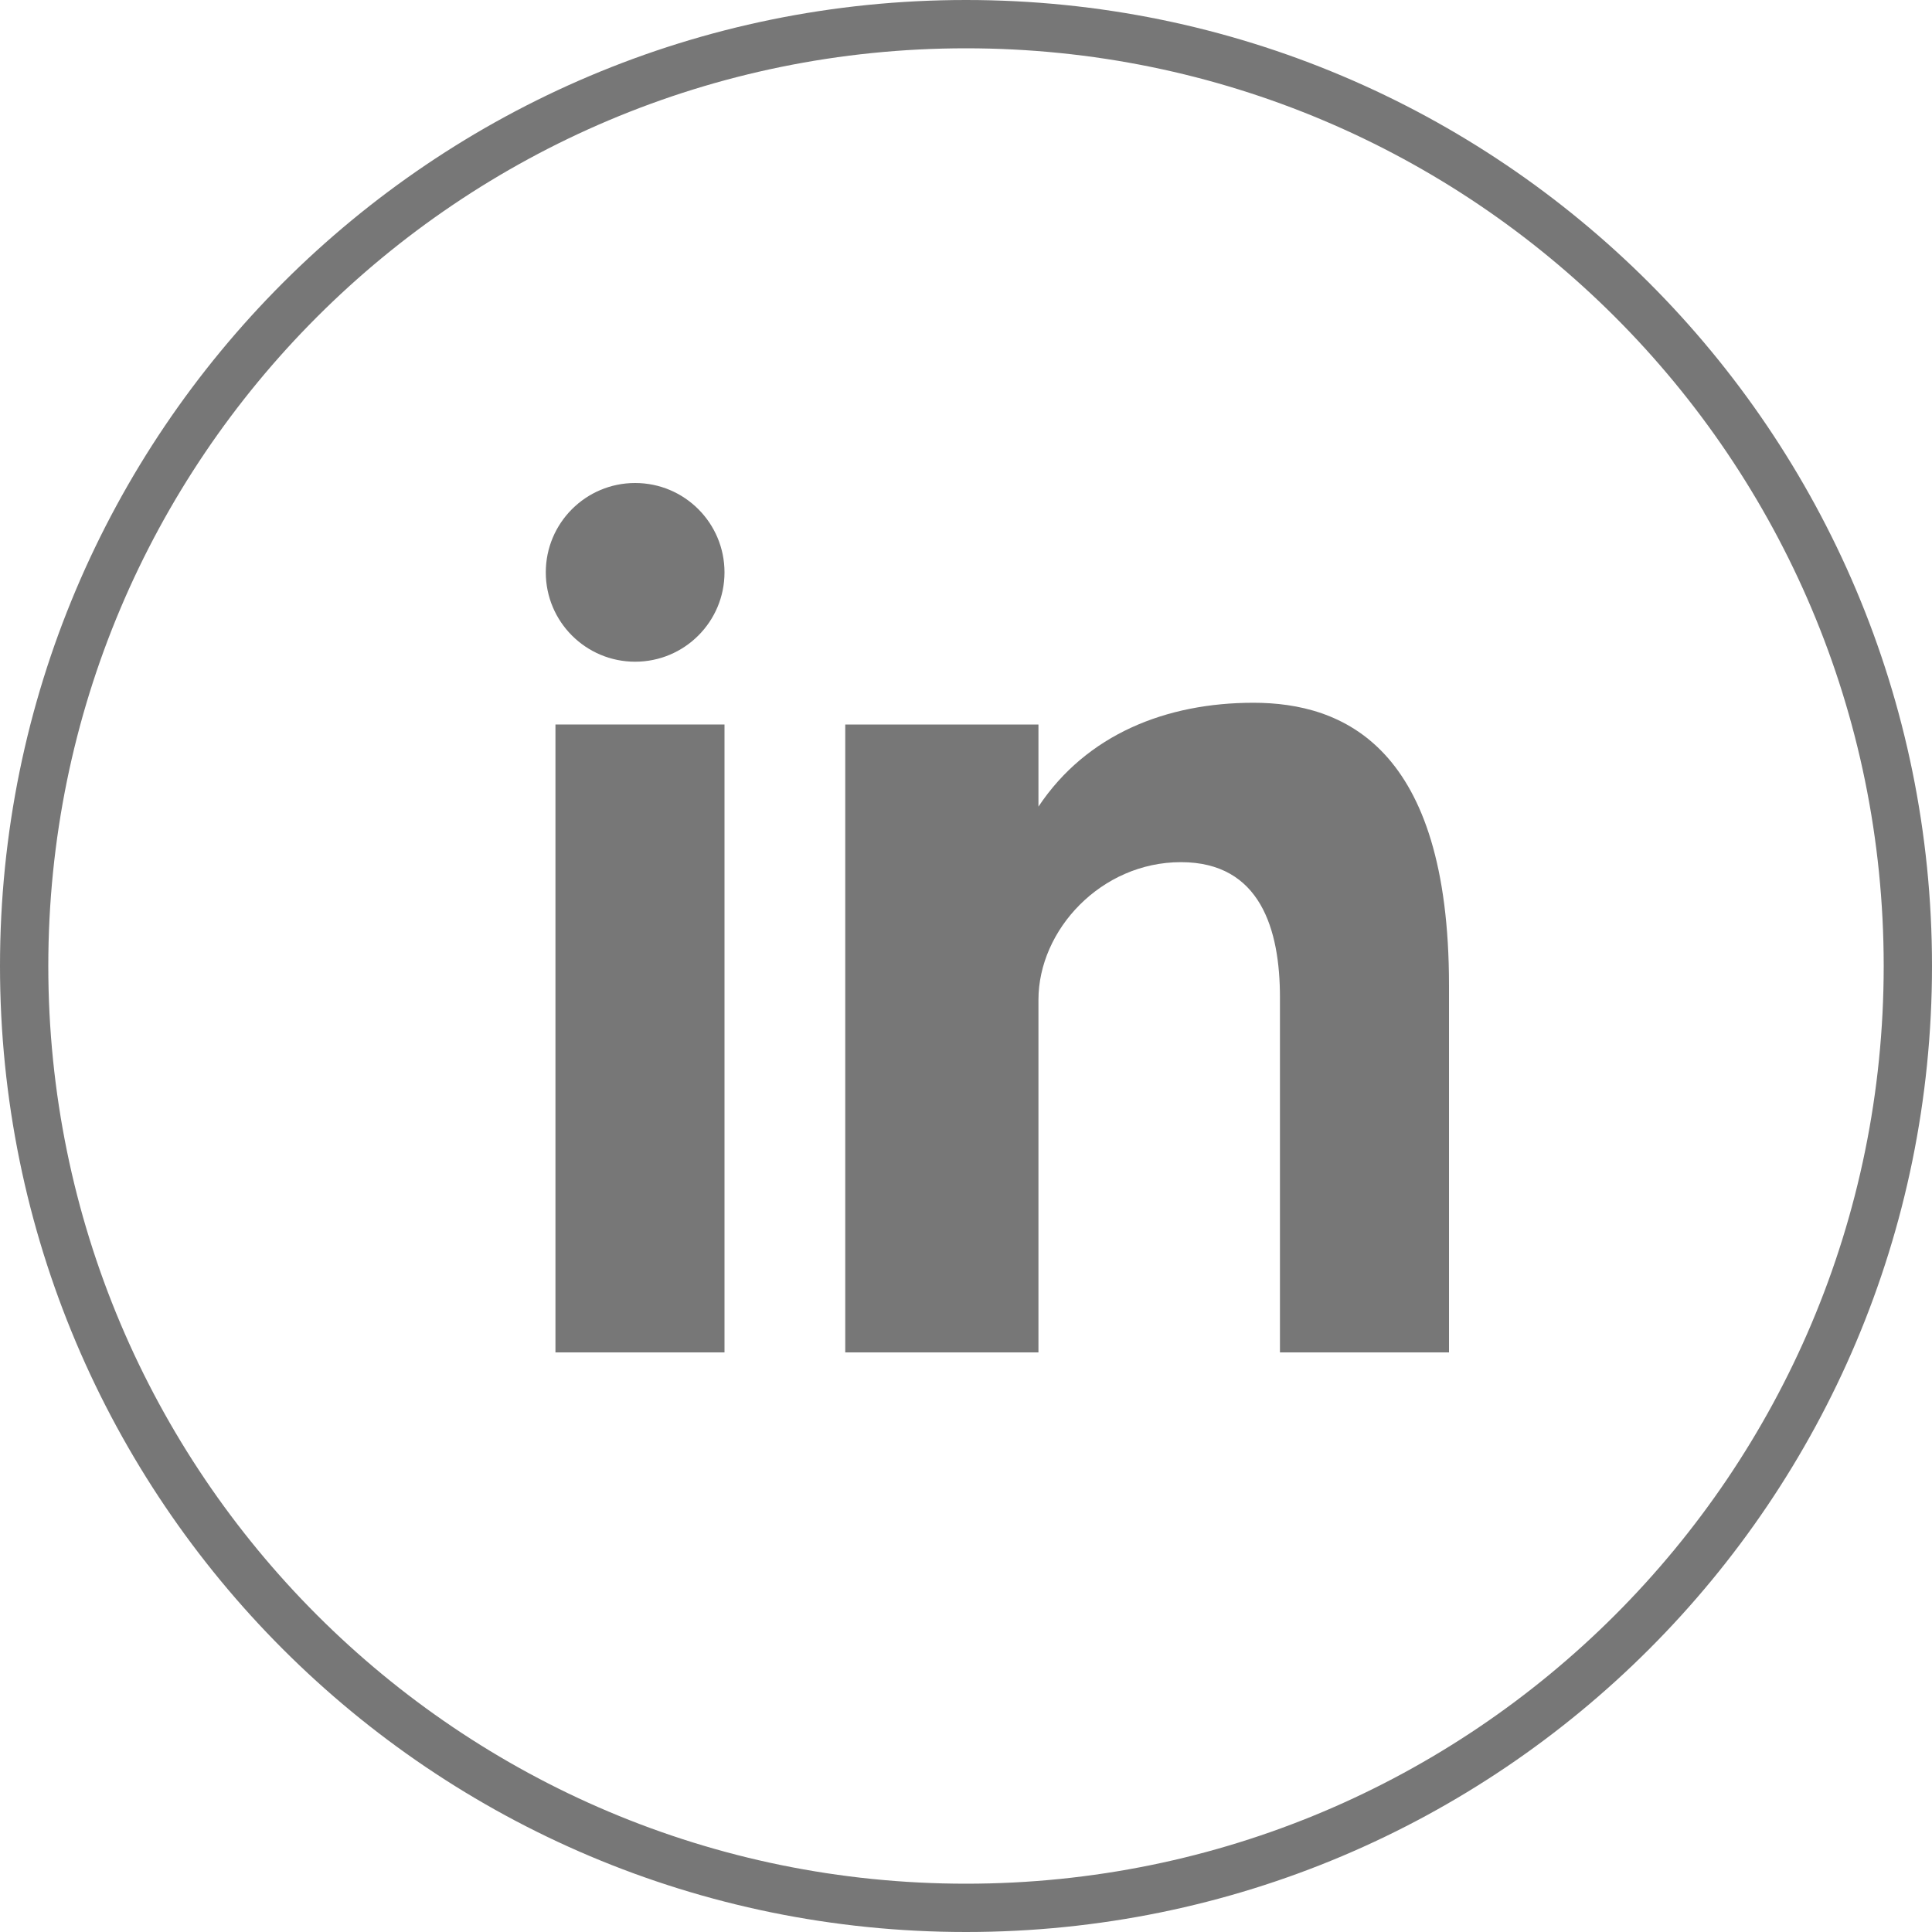 <svg version="1.1" id="Layer_1" xmlns="http://www.w3.org/2000/svg" xmlns:xlink="http://www.w3.org/1999/xlink" x="0px" y="0px" width="80px" height="80px" viewBox="0 0 80 80" style="enable-background:new 0 0 80 80;" xml:space="preserve"><style type="text/css">.st0{fill:#777777;}</style><path class="st0" d="M-136,19.6c-8,0.3-8.9,4.4-9,8.4h-1v4h-4v7h4v21h8V39h6.7l1.2-7h-7.9v-2.2c0-1.5,1.5-2.8,2.9-2.8h5.1v-7h-6V19.6z"></path><path class="st0" d="M-140,2c21,0,38,17.1,38,38s-17.1,38-38,38c-21,0-38-17.1-38-38S-161,2-140,2 M-140,0c-22.1,0-40,17.9-40,40c0,22.1,17.9,40,40,40c22.1,0,40-17.9,40-40C-100,17.9-117.9,0-140,0L-140,0z"></path><path class="st0" d="M51.9,29.1c-3.6,0-6.9,1.3-8.9,4.3V30h-8v26h8V41.4c0-2.9,2.6-5.7,5.9-5.7c3.3,0,4.1,2.8,4.1,5.6V56h7V40.8C60,30.9,55.6,29.1,51.9,29.1z"></path><circle class="st0" cx="26.3" cy="23.7" r="3.7"></circle><rect x="23" y="30" class="st0" width="7" height="26"></rect><path class="st0" d="M40,2C61,2,78,19,78,40S61,78,40,78C19,78,2,61,2,40S19,2,40,2 M40,0C17.9,0,0,17.9,0,40c0,22.1,17.9,40,40,40c22.1,0,40-17.9,40-40C80,17.9,62.1,0,40,0L40,0z"></path><path class="st0" d="M-296.3,22.9c-1.9,1.1-4,1.9-6.2,2.3c-1.8-1.8-4.3-3-7.1-3c-5.4,0-9.8,4.2-9.8,9.5c0,0.7,0.1,1.5,0.2,2.2c-8.1-0.4-15.3-4.2-20.1-9.9c-0.8,1.4-1.4,3-1.4,4.8c0,3.3,1.6,6.2,4.3,7.9c-1.6-0.1-2.6-0.5-4.6-1.2v0.1c0,4.6,3.6,8.4,8,9.3c-0.8,0.2-1.5,0.3-2.3,0.3c-0.6,0-1.2-0.1-1.8-0.2c1.2,3.8,4.8,6.5,9.1,6.6c-3.3,2.5-7.5,4-12.1,4c-0.8,0-1.6,0-2.3-0.1c4.3,2.7,9.4,4.3,14.9,4.3c17.9,0,27.7-14.4,27.7-26.9l0-1.2c1.9-1.3,3.6-3,4.9-4.9c-1.7,0.8-3.6,1.3-5.6,1.5C-298.6,26.9-297,25.1-296.3,22.9z"></path><path class="st0" d="M-320,2c21,0,38,17.1,38,38s-17.1,38-38,38c-21,0-38-17.1-38-38S-341,2-320,2 M-320,0c-22.1,0-40,17.9-40,40c0,22.1,17.9,40,40,40c22.1,0,40-17.9,40-40C-280,17.9-297.9,0-320,0L-320,0z"></path><path class="st0" d="M-486.7,22.2c-5.4,0-9.6,3.5-11.5,10.2c2-1,5.6-1.5,5.9,1.9c0.3,3.3-4.7,11.9-6.9,11.9c-2.2,0-3.8-9.7-4.4-14.1c-0.6-4.4-1.6-9.3-5.7-9.3c-4.1,0-9.5,6.6-13.2,9.5l2,2.7c0,0,2.8-2.2,3.7-2c2.5,0.7,4.7,11,5.8,14.9c1.1,3.9,2.4,11.9,7.8,11.9c8.7,0,23.2-21.9,23.2-29C-480,26-481.3,22.2-486.7,22.2z"></path><path class="st0" d="M-500,2c21,0,38,17.1,38,38s-17.1,38-38,38c-21,0-38-17.1-38-38S-521,2-500,2 M-500,0c-22.1,0-40,17.9-40,40c0,22.1,17.9,40,40,40c22.1,0,40-17.9,40-40C-460,17.9-477.9,0-500,0L-500,0z"></path><path class="st0" d="M231.5,23h-22.9c-6.5,0-9.9,0.5-11.7,2.8c-1.7,2.2-1.8,5.1-1.8,9.6V44c0,8.7,2.3,13,13.5,13h22.9c5.5,0,8.1-0.7,10.1-2.6c2-1.9,2.5-5,2.5-10.5v-8.6c0-4.8,0.3-7.6-1.5-9.8C240.7,23.5,237.8,23,231.5,23z M227,40.9l-10.4,5.4c-0.2,0.1-0.5,0.2-0.7,0.2c-0.3,0-0.7-0.1-1-0.2c-0.5-0.3-0.9-0.8-0.9-1.4V34c0-0.6,0.4-1.1,0.9-1.4c0.5-0.3,1.1-0.3,1.6-0.1L227,38c0.5,0.3,0.9,0.8,0.9,1.4C227.9,40,227.6,40.6,227,40.9z"></path><path class="st0" d="M220,2c21,0,38,17.1,38,38S241,78,220,78c-21,0-38-17.1-38-38S199,2,220,2 M220,0c-22.1,0-40,17.9-40,40c0,22.1,17.9,40,40,40c22.1,0,40-17.9,40-40C260,17.9,242.1,0,220,0L220,0z"></path></svg>
